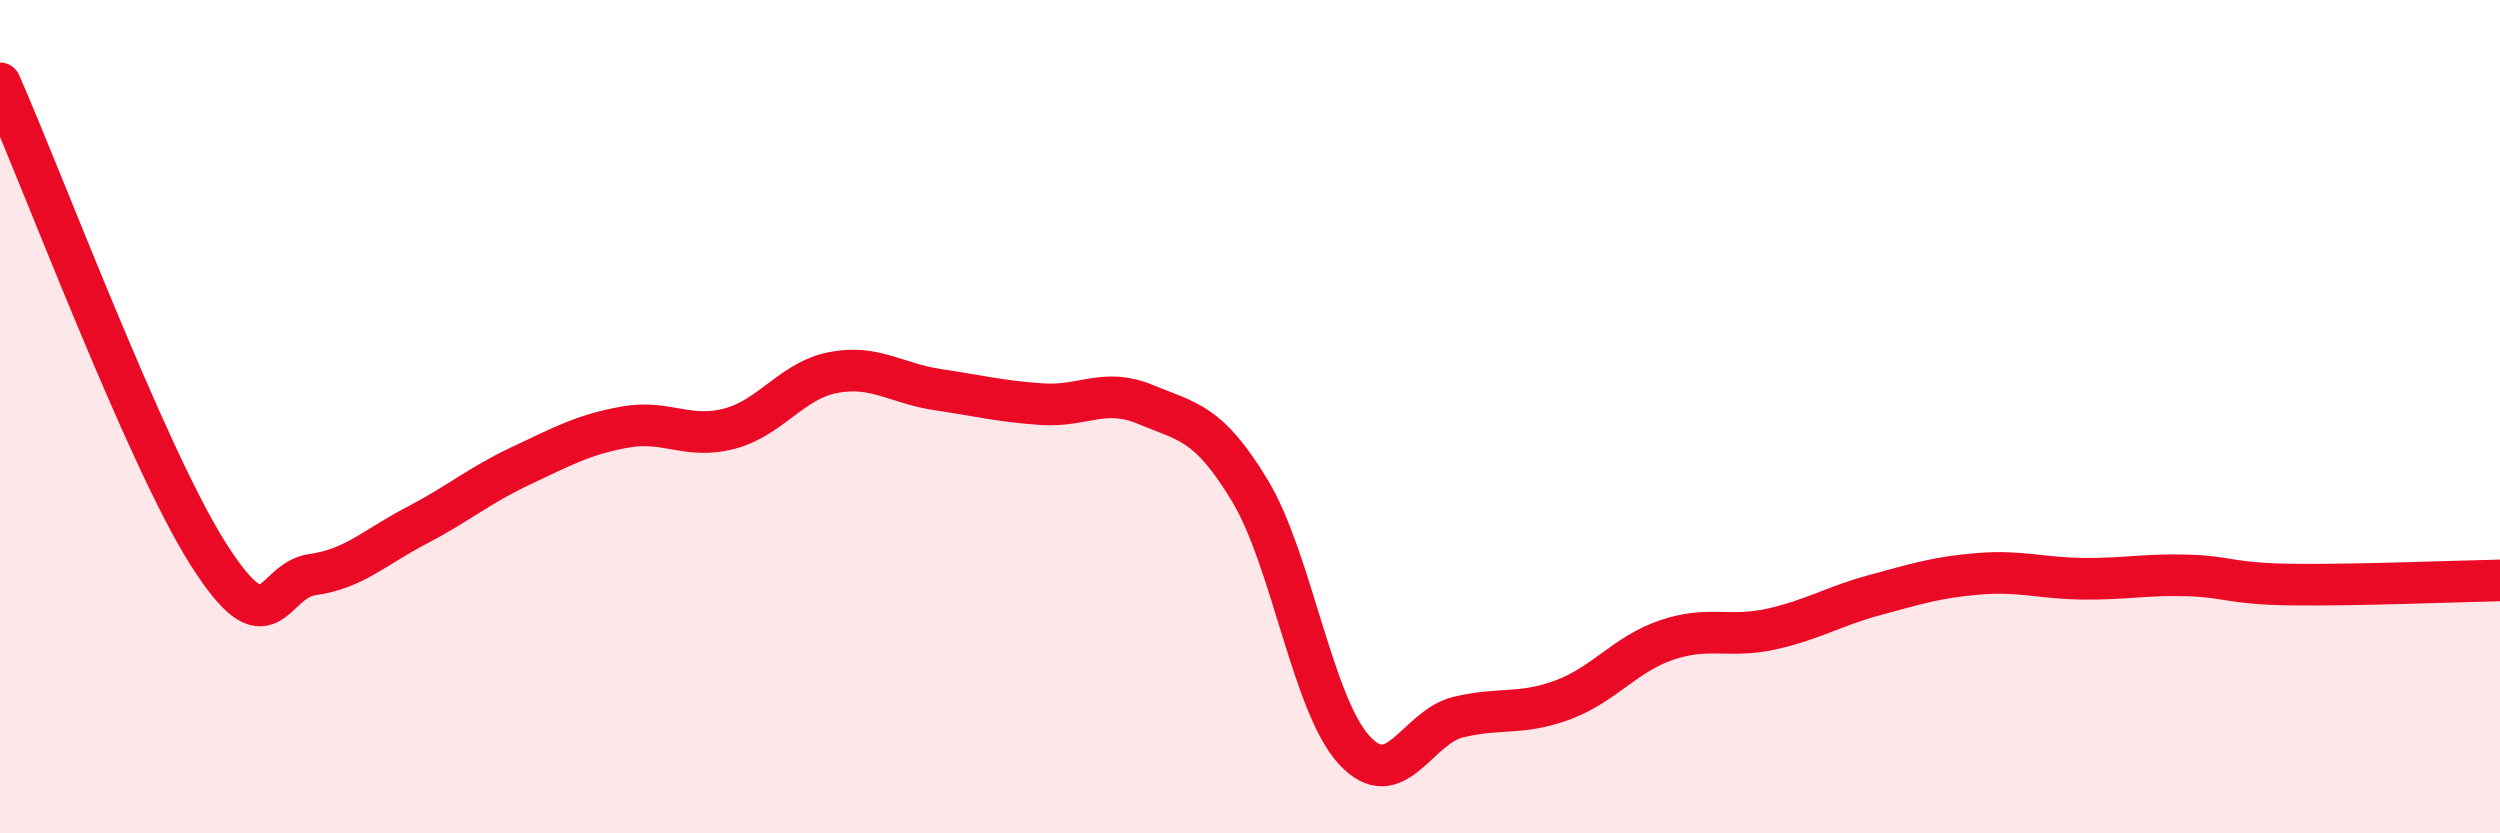 
    <svg width="60" height="20" viewBox="0 0 60 20" xmlns="http://www.w3.org/2000/svg">
      <path
        d="M 0,2 C 1,4.26 3.5,10.94 5,13.3 C 6.5,15.66 6.5,13.93 7.5,13.79 C 8.5,13.65 9,13.13 10,12.61 C 11,12.09 11.5,11.65 12.5,11.18 C 13.5,10.71 14,10.43 15,10.25 C 16,10.07 16.5,10.55 17.5,10.29 C 18.5,10.03 19,9.13 20,8.94 C 21,8.75 21.5,9.2 22.5,9.35 C 23.5,9.5 24,9.63 25,9.7 C 26,9.77 26.5,9.29 27.5,9.71 C 28.5,10.13 29,10.12 30,11.78 C 31,13.44 31.5,16.91 32.5,18 C 33.5,19.09 34,17.45 35,17.21 C 36,16.97 36.5,17.17 37.5,16.8 C 38.5,16.43 39,15.7 40,15.36 C 41,15.02 41.5,15.32 42.5,15.1 C 43.5,14.88 44,14.55 45,14.28 C 46,14.01 46.5,13.85 47.5,13.77 C 48.5,13.69 49,13.88 50,13.89 C 51,13.9 51.5,13.78 52.5,13.81 C 53.5,13.84 53.5,14.01 55,14.03 C 56.5,14.05 59,13.95 60,13.93L60 20L0 20Z"
        fill="#EB0A25"
        opacity="0.1"
        stroke-linecap="round"
        stroke-linejoin="round"
      />
      <path
        d="M 0,2 C 1,4.26 3.5,10.94 5,13.3 C 6.5,15.66 6.5,13.93 7.5,13.79 C 8.5,13.65 9,13.13 10,12.61 C 11,12.09 11.5,11.65 12.5,11.18 C 13.5,10.71 14,10.43 15,10.25 C 16,10.07 16.5,10.55 17.5,10.29 C 18.5,10.03 19,9.13 20,8.94 C 21,8.75 21.5,9.2 22.5,9.35 C 23.5,9.5 24,9.63 25,9.7 C 26,9.77 26.5,9.29 27.5,9.71 C 28.5,10.13 29,10.12 30,11.78 C 31,13.44 31.5,16.91 32.5,18 C 33.5,19.09 34,17.45 35,17.21 C 36,16.97 36.5,17.17 37.5,16.8 C 38.5,16.43 39,15.7 40,15.36 C 41,15.02 41.5,15.32 42.5,15.1 C 43.5,14.88 44,14.55 45,14.28 C 46,14.01 46.5,13.85 47.5,13.77 C 48.5,13.69 49,13.88 50,13.89 C 51,13.9 51.5,13.78 52.5,13.81 C 53.5,13.84 53.5,14.01 55,14.03 C 56.5,14.05 59,13.95 60,13.93"
        stroke="#EB0A25"
        stroke-width="1"
        fill="none"
        stroke-linecap="round"
        stroke-linejoin="round"
      />
    </svg>
  